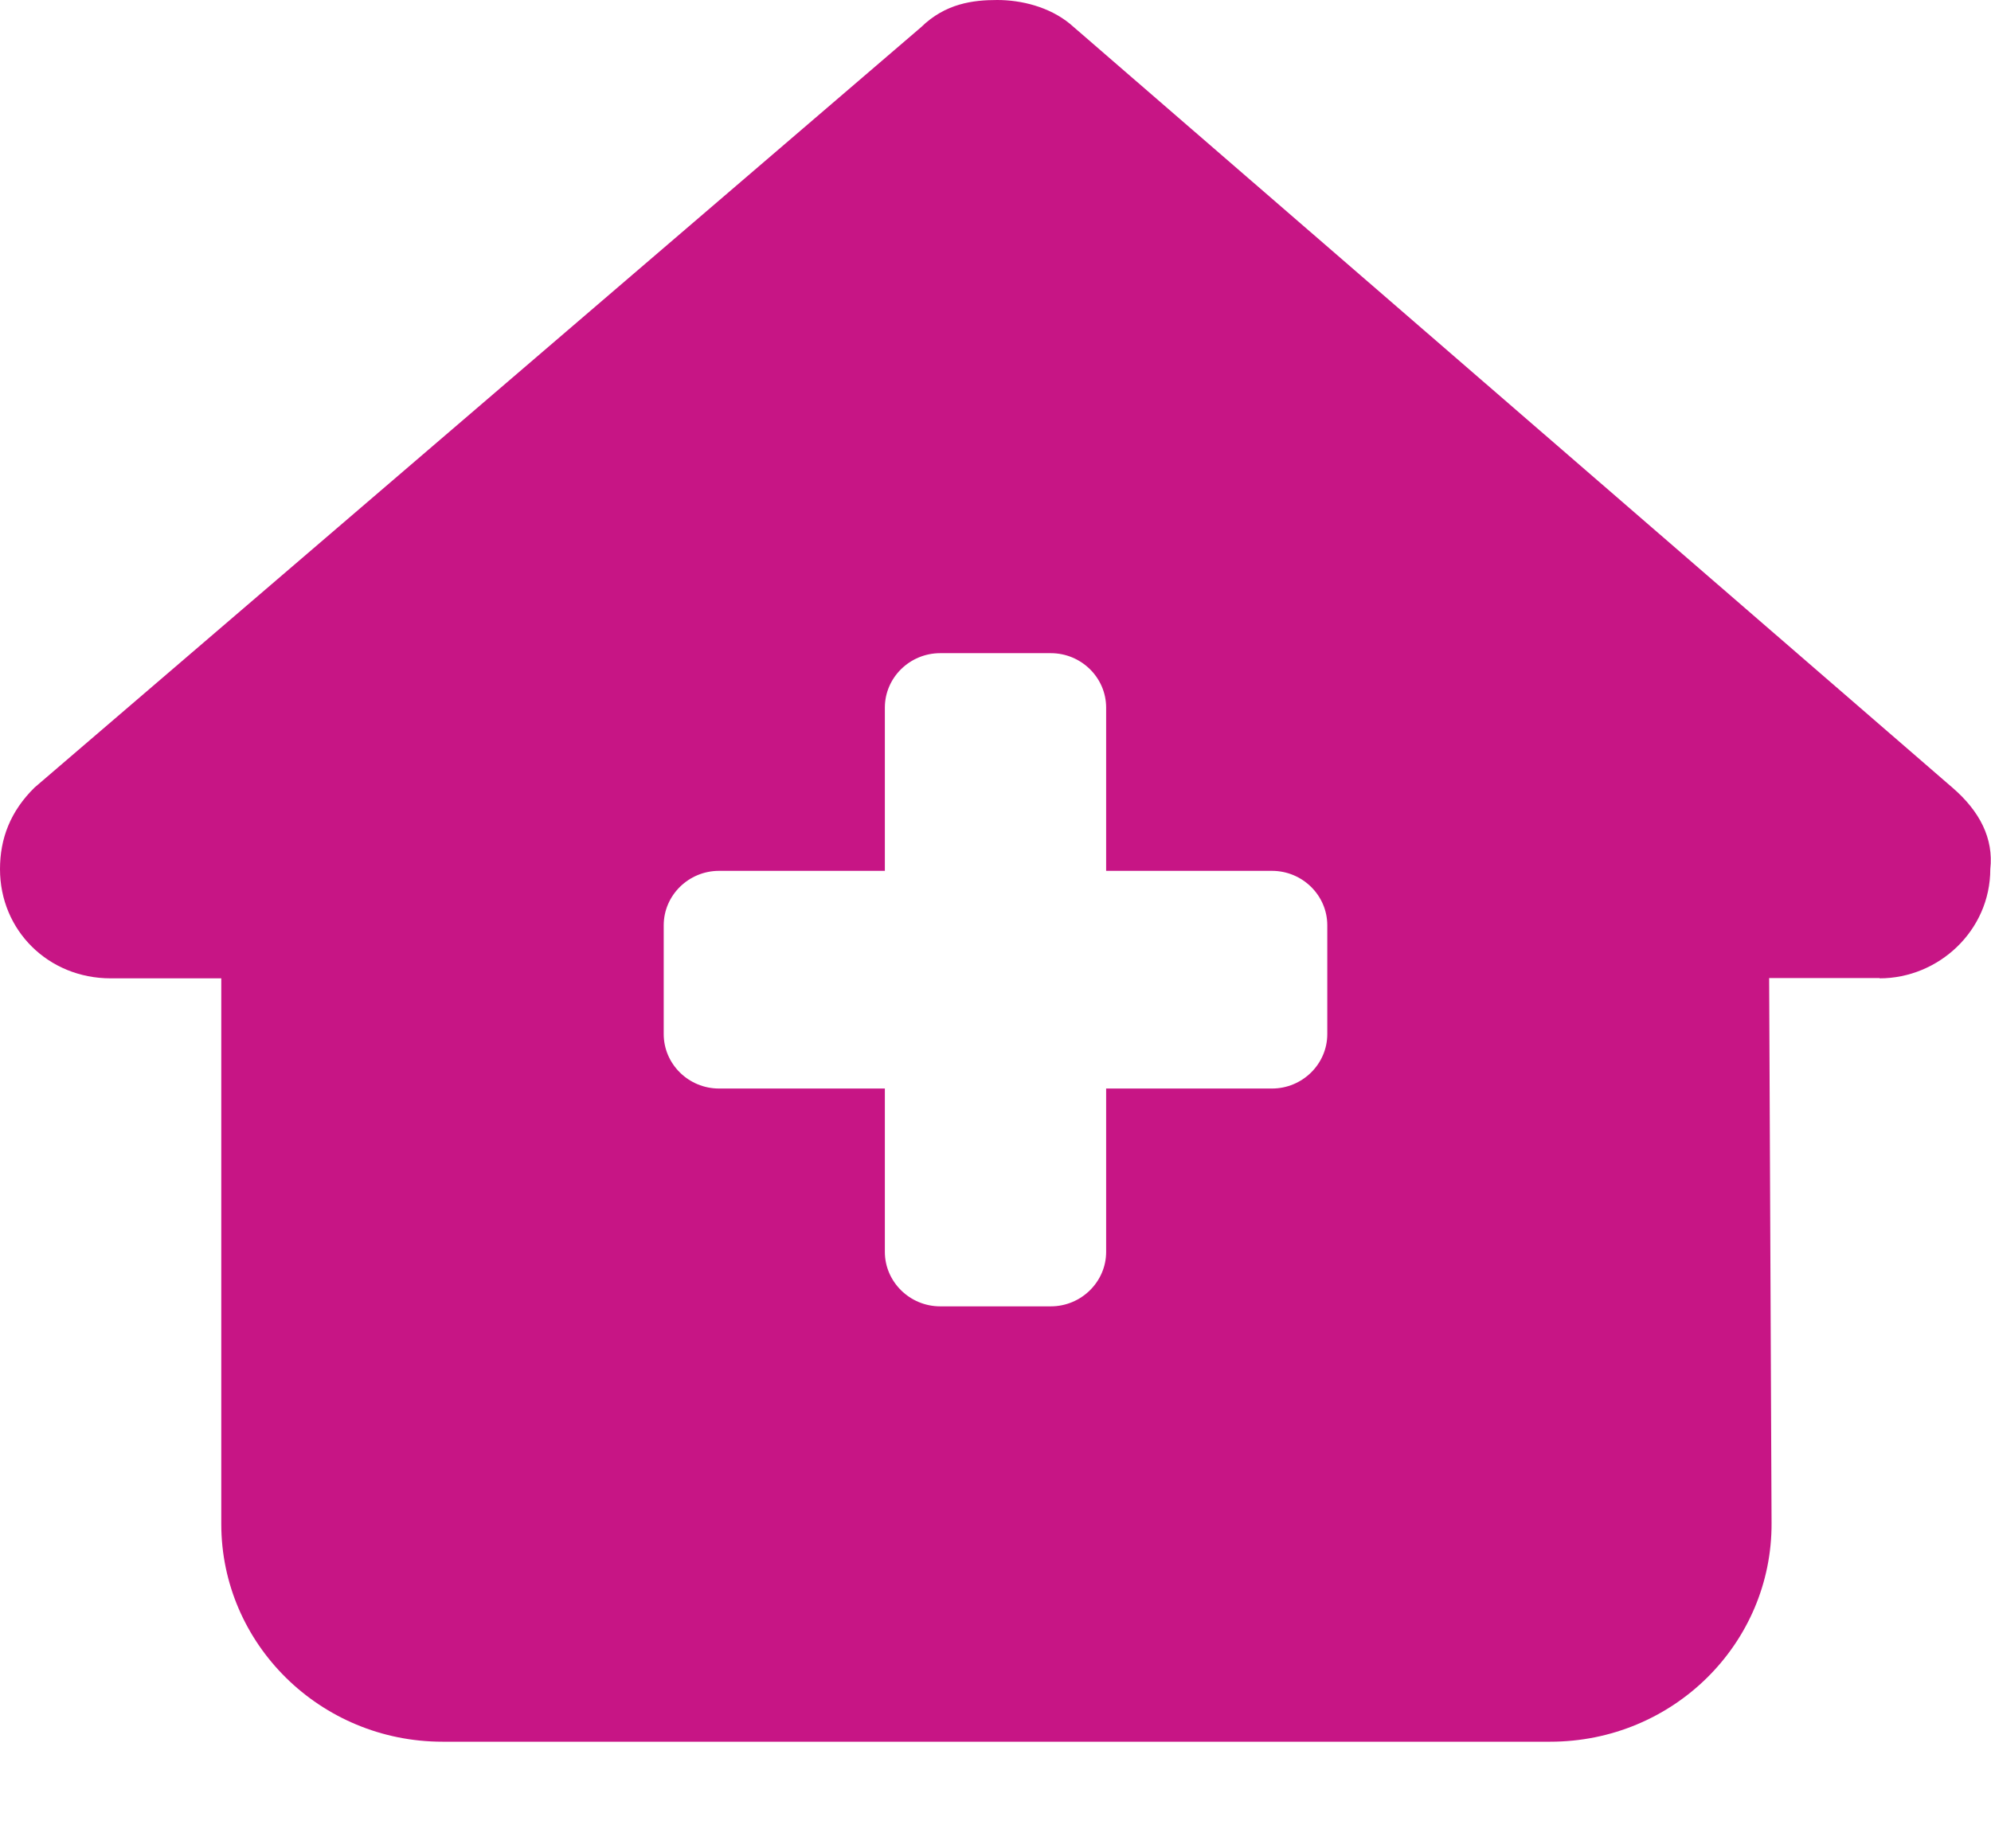 <svg width="14" height="13" viewBox="0 0 14 13" fill="none" xmlns="http://www.w3.org/2000/svg">
<g clip-path="url(#clip0_4123_292)">
<path d="M13.217 6.881C13.631 6.881 13.995 6.546 13.995 6.113C14.019 5.898 13.922 5.706 13.728 5.539L7.523 0.167C7.377 0.048 7.182 0 7.012 0C6.842 0 6.648 0.024 6.477 0.191L0.243 5.539C0.073 5.706 0 5.898 0 6.113C0 6.544 0.34 6.881 0.778 6.881H1.556V10.719C1.556 11.563 2.253 12.25 3.111 12.25H10.901C11.764 12.25 12.461 11.561 12.457 10.712L12.44 6.879H13.217V6.881ZM6.222 4.977C6.222 4.766 6.397 4.594 6.611 4.594H7.389C7.603 4.594 7.778 4.766 7.778 4.977V6.125H8.944C9.158 6.125 9.333 6.297 9.333 6.508V7.273C9.333 7.484 9.158 7.656 8.944 7.656H7.778V8.805C7.778 9.015 7.603 9.188 7.389 9.188H6.611C6.397 9.188 6.222 9.015 6.222 8.805V7.656H5.056C4.842 7.656 4.667 7.484 4.667 7.273V6.508C4.667 6.297 4.842 6.125 5.056 6.125H6.222V4.977Z" fill="#C71585"/>
</g>
<defs>
<clipPath id="clip0_4123_292">
<rect width="14" height="12.25" fill="white"/>
</clipPath>
</defs>
</svg>
